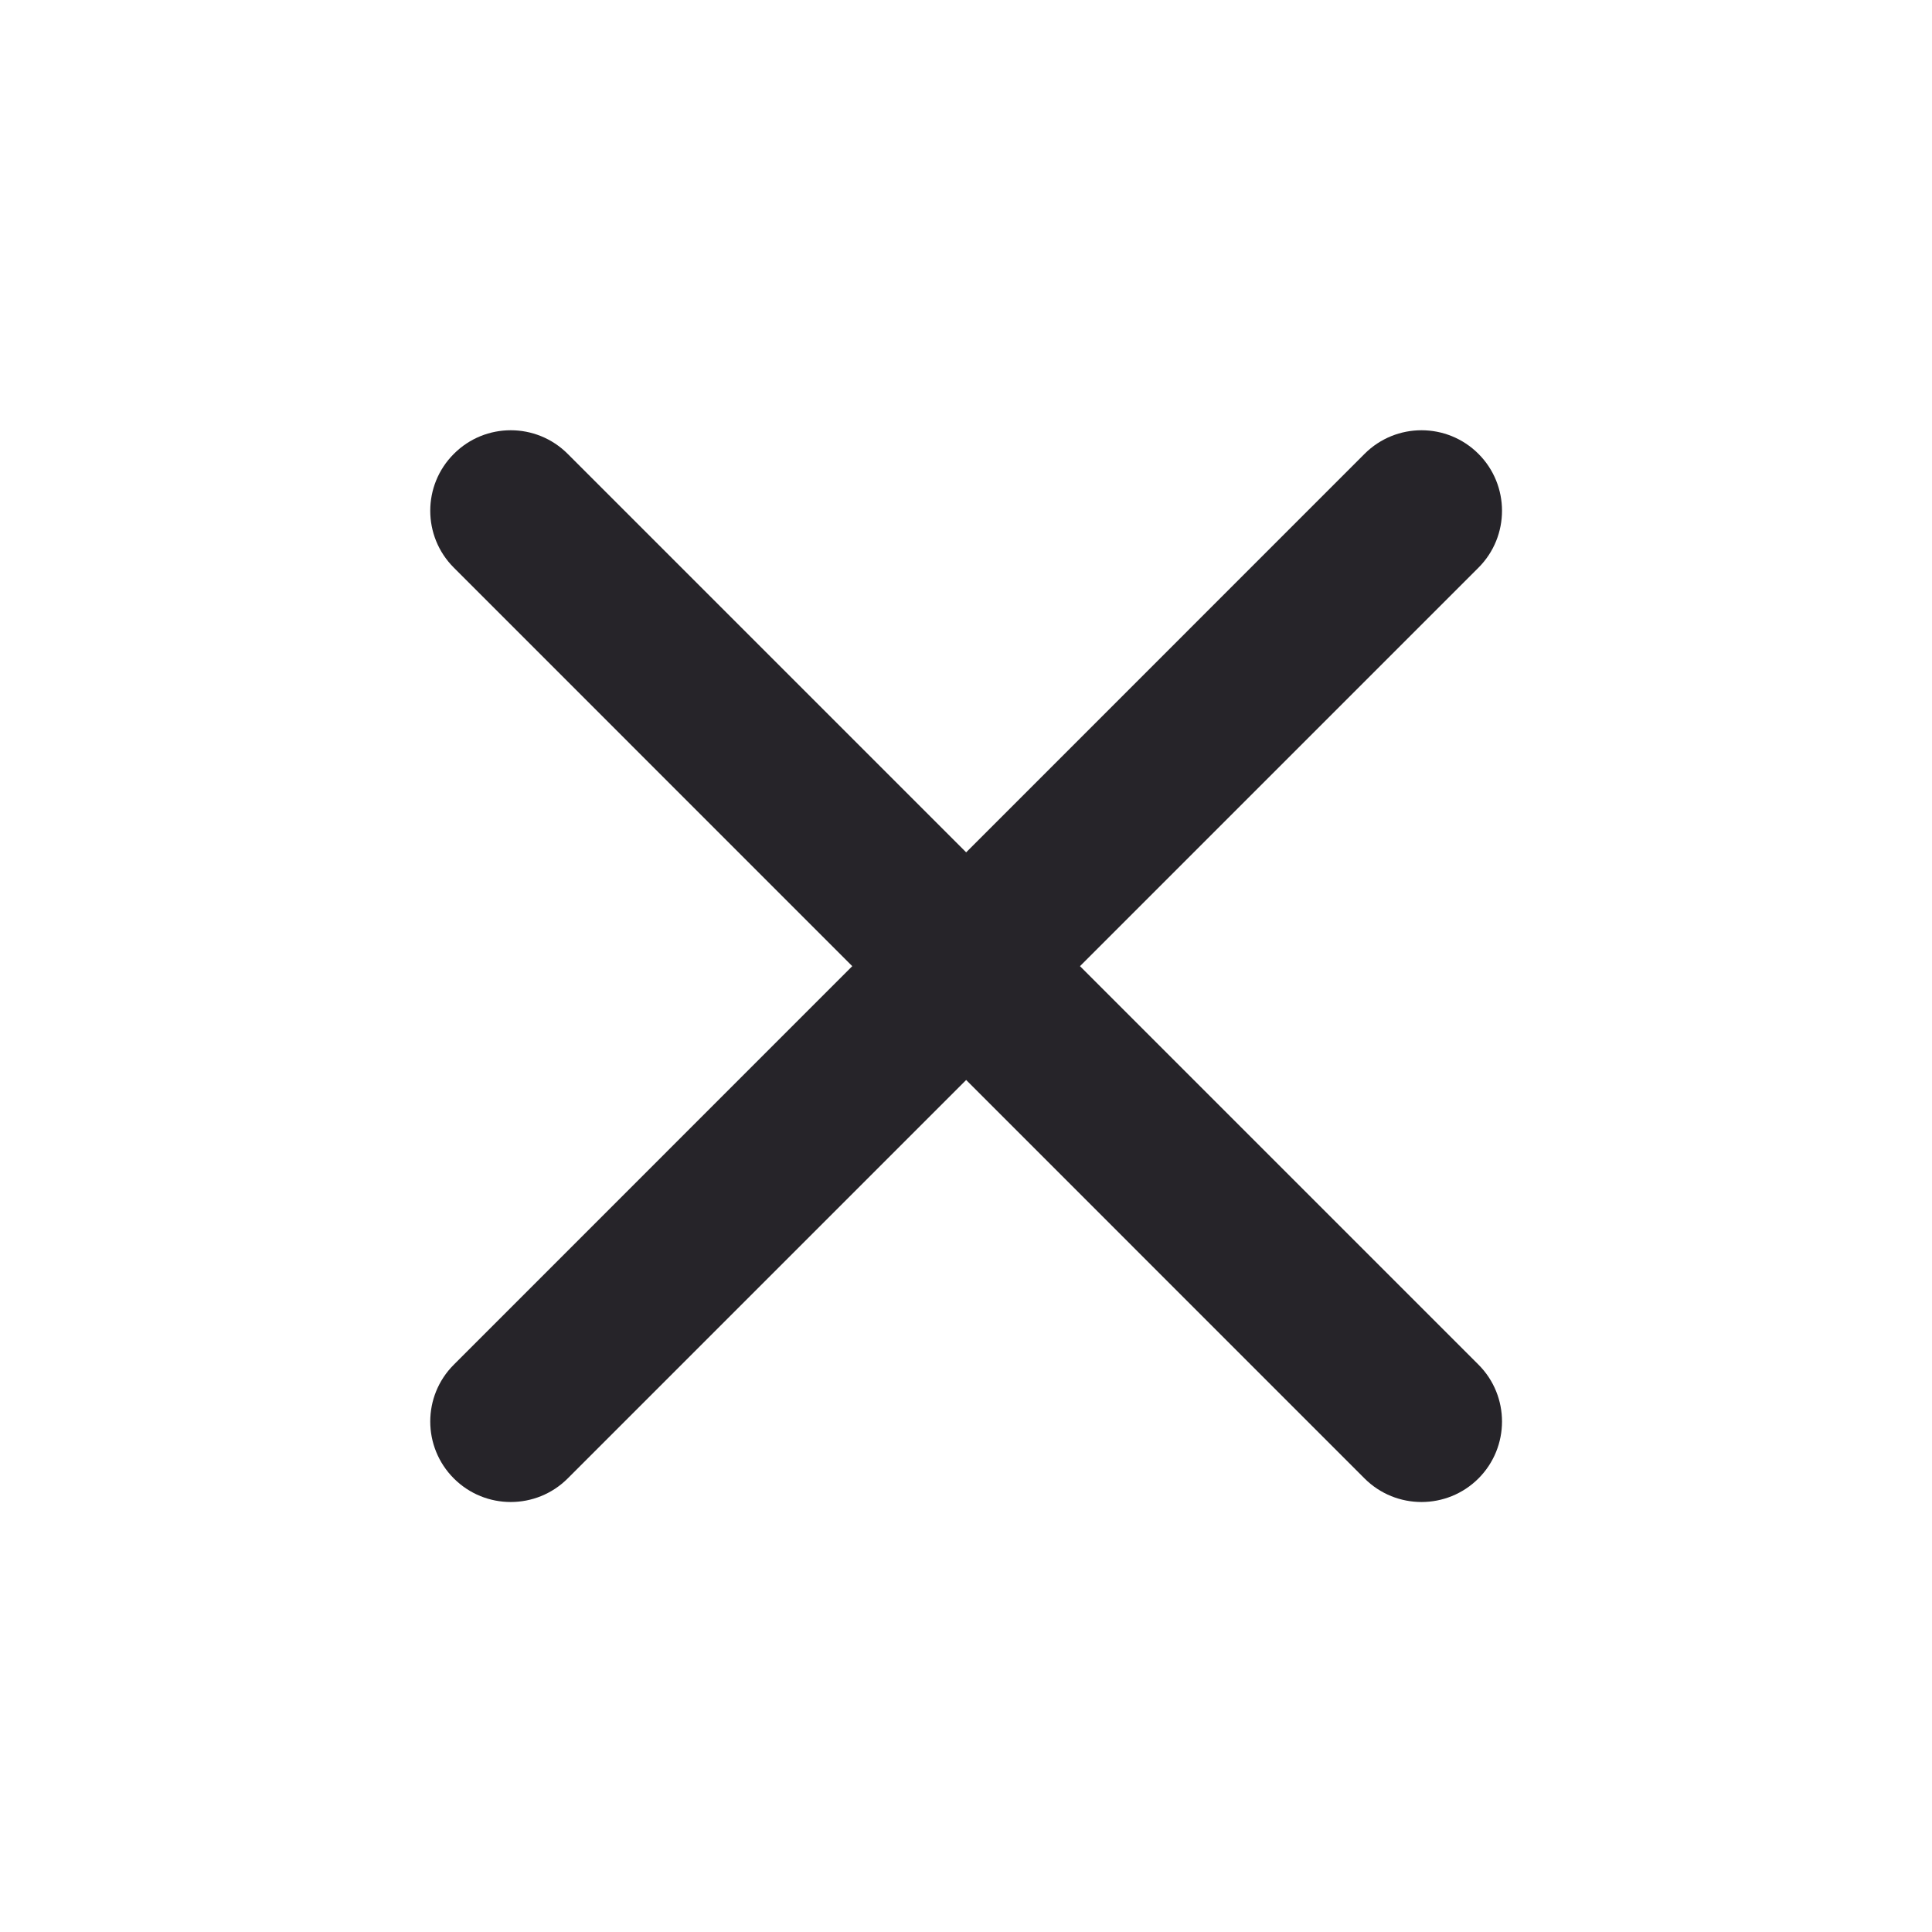 <svg width="24" height="24" viewBox="0 0 24 24" fill="none" xmlns="http://www.w3.org/2000/svg">
<path fill-rule="evenodd" clip-rule="evenodd" d="M5.638 5.638C5.247 6.028 5.247 6.662 5.638 7.052L10.587 12.002L5.638 16.952C5.247 17.342 5.247 17.975 5.638 18.366C6.028 18.756 6.661 18.756 7.052 18.366L12.002 13.416L16.951 18.366C17.342 18.756 17.975 18.756 18.366 18.366C18.756 17.975 18.756 17.342 18.366 16.952L13.416 12.002L18.366 7.052C18.756 6.662 18.756 6.028 18.366 5.638C17.975 5.247 17.342 5.247 16.951 5.638L12.002 10.588L7.052 5.638C6.661 5.247 6.028 5.247 5.638 5.638Z" fill="#262429"/>
</svg>
